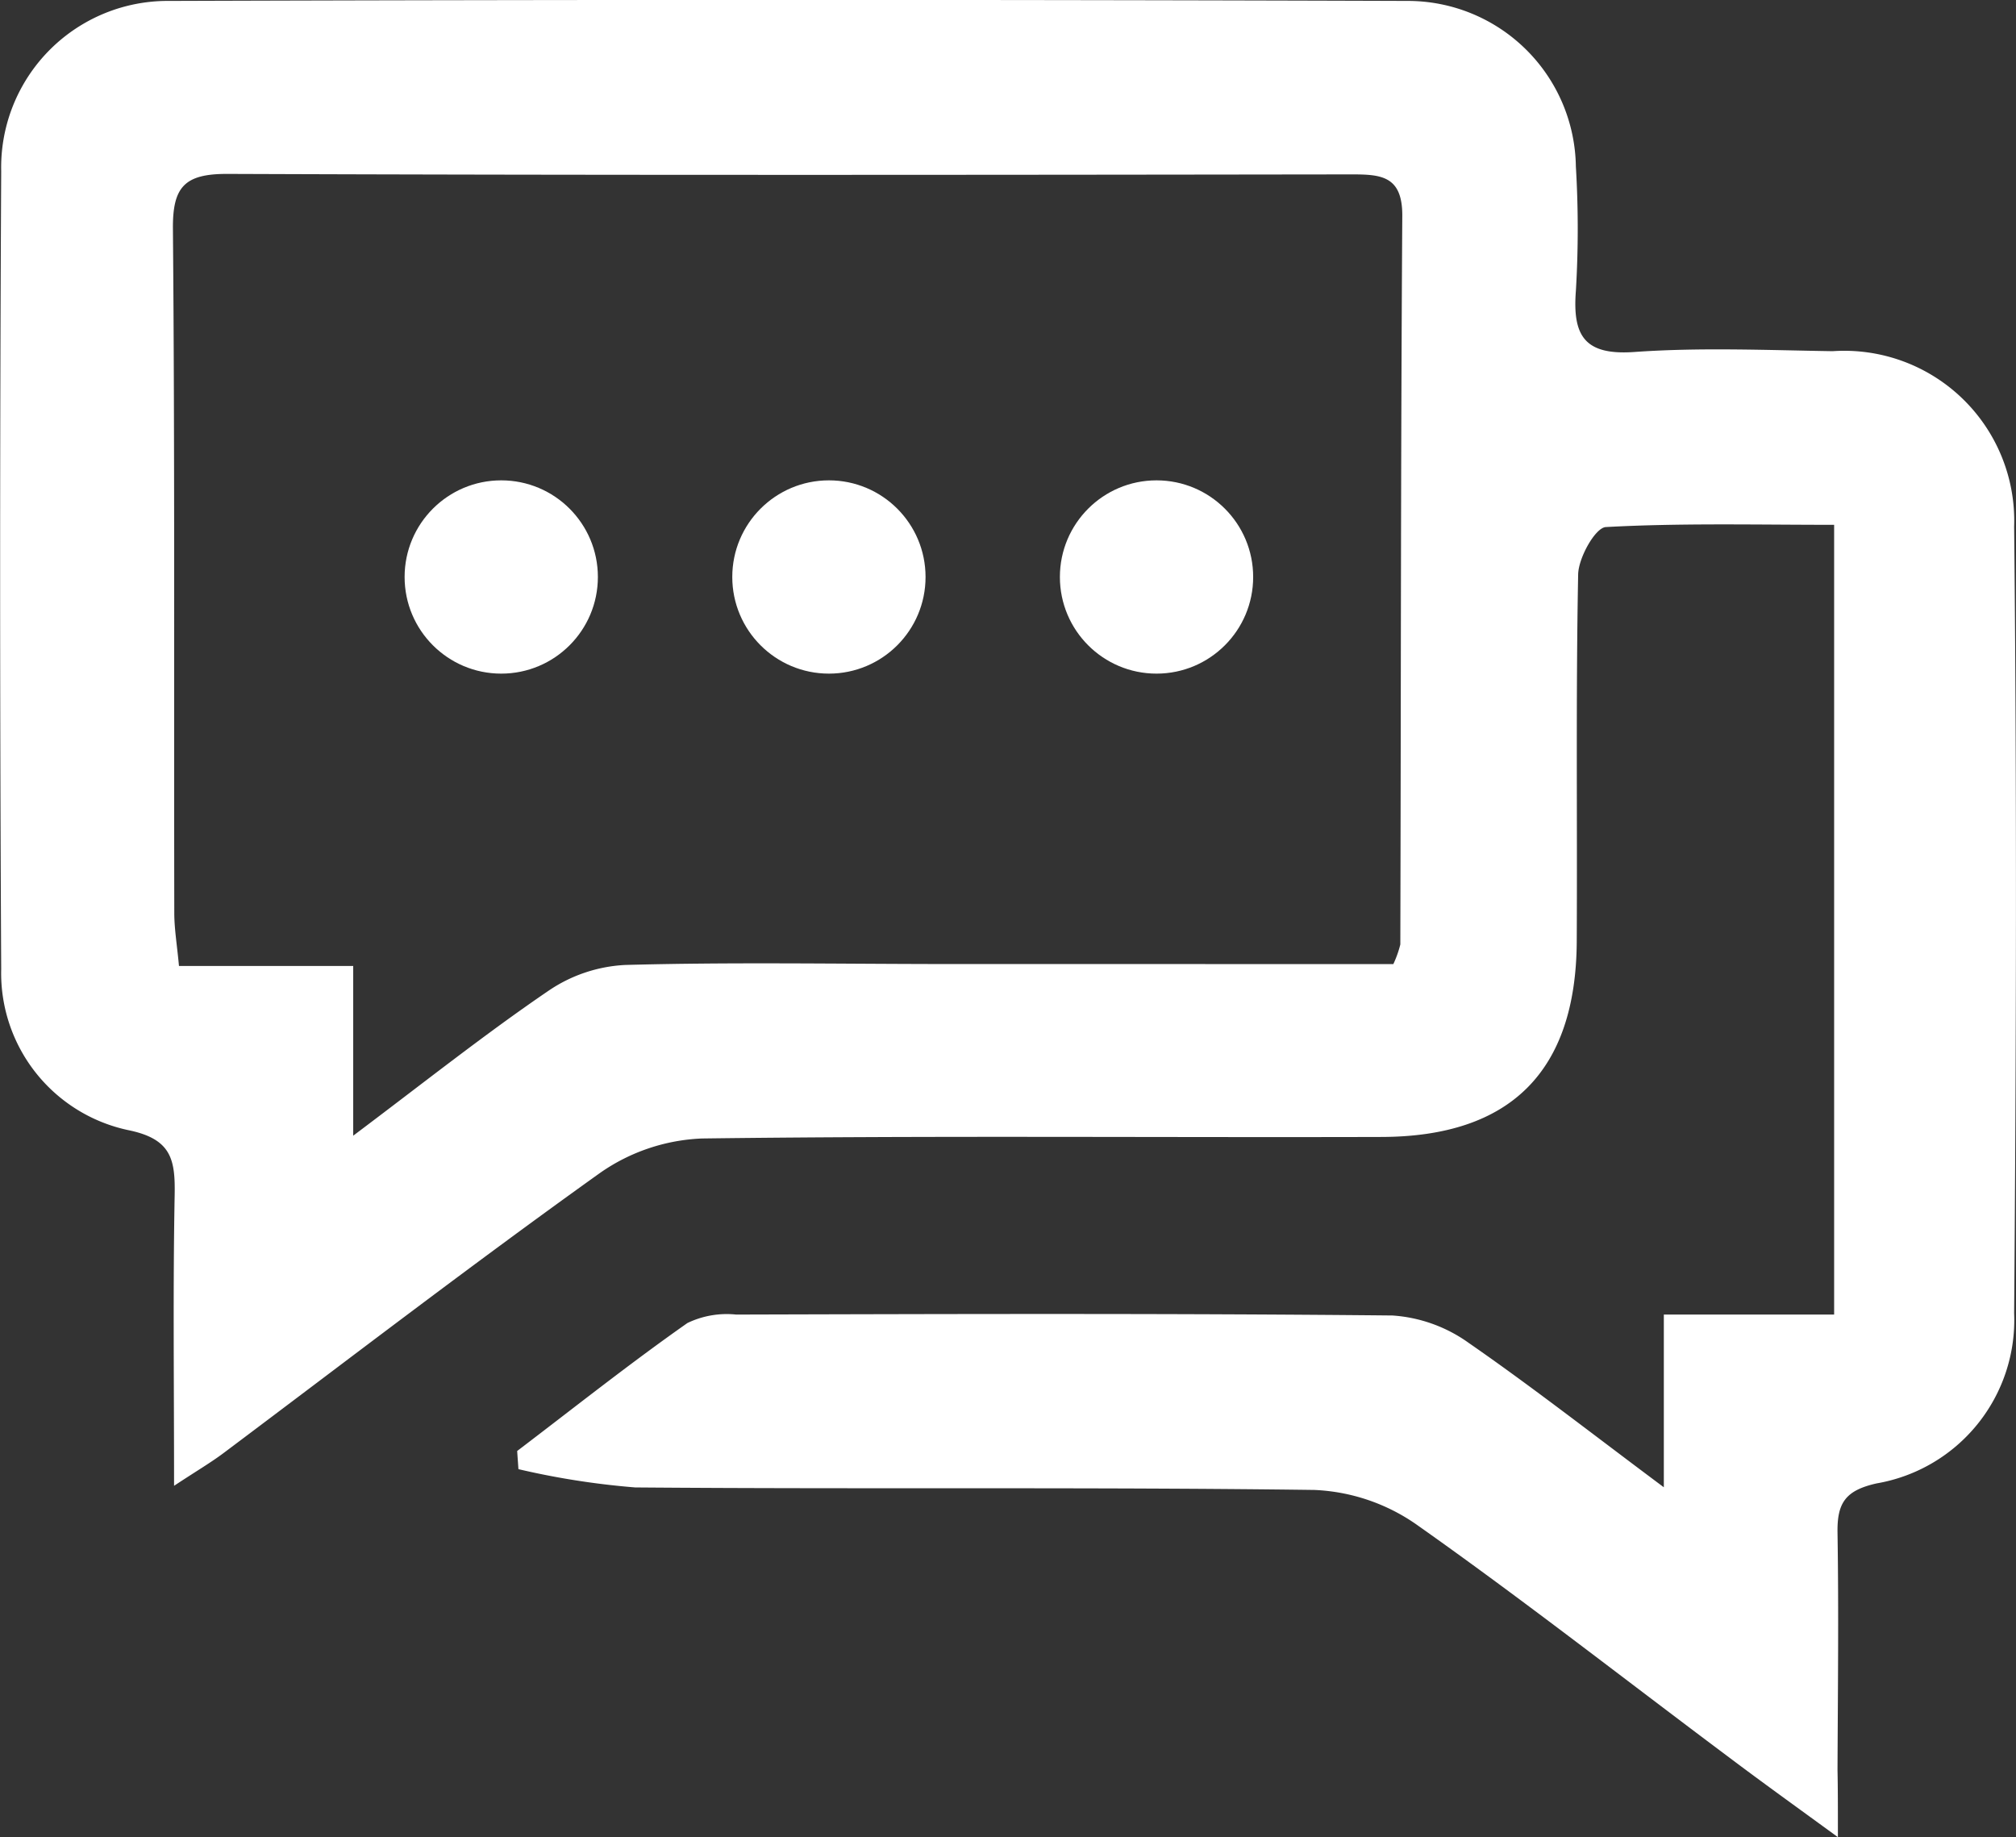 <svg xmlns="http://www.w3.org/2000/svg" width="36.946" height="33.667" viewBox="0 0 36.946 33.667">
  <rect x="0" y="0" width="36.946" height="33.667" fill="#333333" stroke="none"/>
  <g id="Group_51" data-name="Group 51" transform="translate(0.001 -1.332)">
    <g id="Group_50" data-name="Group 50" transform="translate(-0.001 1.332)">
      <path id="Path_94" data-name="Path 94" d="M33.681,35c-.788-.575-1.393-1.009-1.989-1.458-1.908-1.426-3.789-2.9-5.735-4.272a3.528,3.528,0,0,0-1.872-.633c-4.147-.055-8.3-.012-12.445-.046A14.466,14.466,0,0,1,9.5,28.256c-.007-.111-.016-.22-.023-.333,1.036-.787,2.058-1.6,3.12-2.345a1.662,1.662,0,0,1,.893-.155c4.009-.011,8.02-.023,12.029.017a2.708,2.708,0,0,1,1.4.505c1.155.8,2.261,1.665,3.572,2.643V25.423h3.121V10.95c-1.44,0-2.816-.034-4.184.041-.192.011-.5.56-.507.865-.043,2.245-.014,4.493-.026,6.741-.017,2.366-1.211,3.567-3.582,3.571-4.146.012-8.3-.026-12.445.028a3.5,3.5,0,0,0-1.872.631c-2.334,1.668-4.607,3.414-6.9,5.134-.235.176-.49.325-.907.6,0-1.9-.021-3.618.011-5.326.012-.657-.058-1.033-.86-1.194A2.941,2.941,0,0,1,.021,19.093q-.039-7.313,0-14.623A3.051,3.051,0,0,1,3.1,1.349q11.357-.037,22.712,0a3.08,3.08,0,0,1,3.067,3.035,19.048,19.048,0,0,1,0,2.281c-.063.826.163,1.184,1.08,1.117,1.2-.085,2.419-.033,3.625-.014a3.115,3.115,0,0,1,3.327,3.214c.05,4.8.038,9.61,0,14.415a3.038,3.038,0,0,1-2.52,3.12c-.572.128-.725.358-.717.9.023,1.452.006,2.9,0,4.354C33.681,34.1,33.681,34.434,33.681,35ZM25.534,19a1.962,1.962,0,0,0,.128-.36c.012-4.454.007-8.905.036-13.362,0-.721-.388-.75-.924-.75-6.874.009-13.746.017-20.619-.009-.776,0-.994.241-.987,1.008.036,4.179.017,8.357.025,12.536,0,.293.051.588.086.972H6.472v3.11c1.315-.988,2.419-1.866,3.579-2.656a2.737,2.737,0,0,1,1.408-.473c1.9-.052,3.8-.02,5.7-.017Z" transform="translate(0.001 -1.332)" fill="#fff"/>
      <g id="Group_49" data-name="Group 49" transform="translate(7.415 8.803)">
        <circle id="Ellipse_1" data-name="Ellipse 1" cx="1.771" cy="1.771" r="1.771" fill="#fff"/>
        <circle id="Ellipse_2" data-name="Ellipse 2" cx="1.771" cy="1.771" r="1.771" transform="translate(6.005)" fill="#fff"/>
        <circle id="Ellipse_3" data-name="Ellipse 3" cx="1.771" cy="1.771" r="1.771" transform="translate(12.009)" fill="#fff"/>
      </g>
    </g>
  </g>
</svg>
